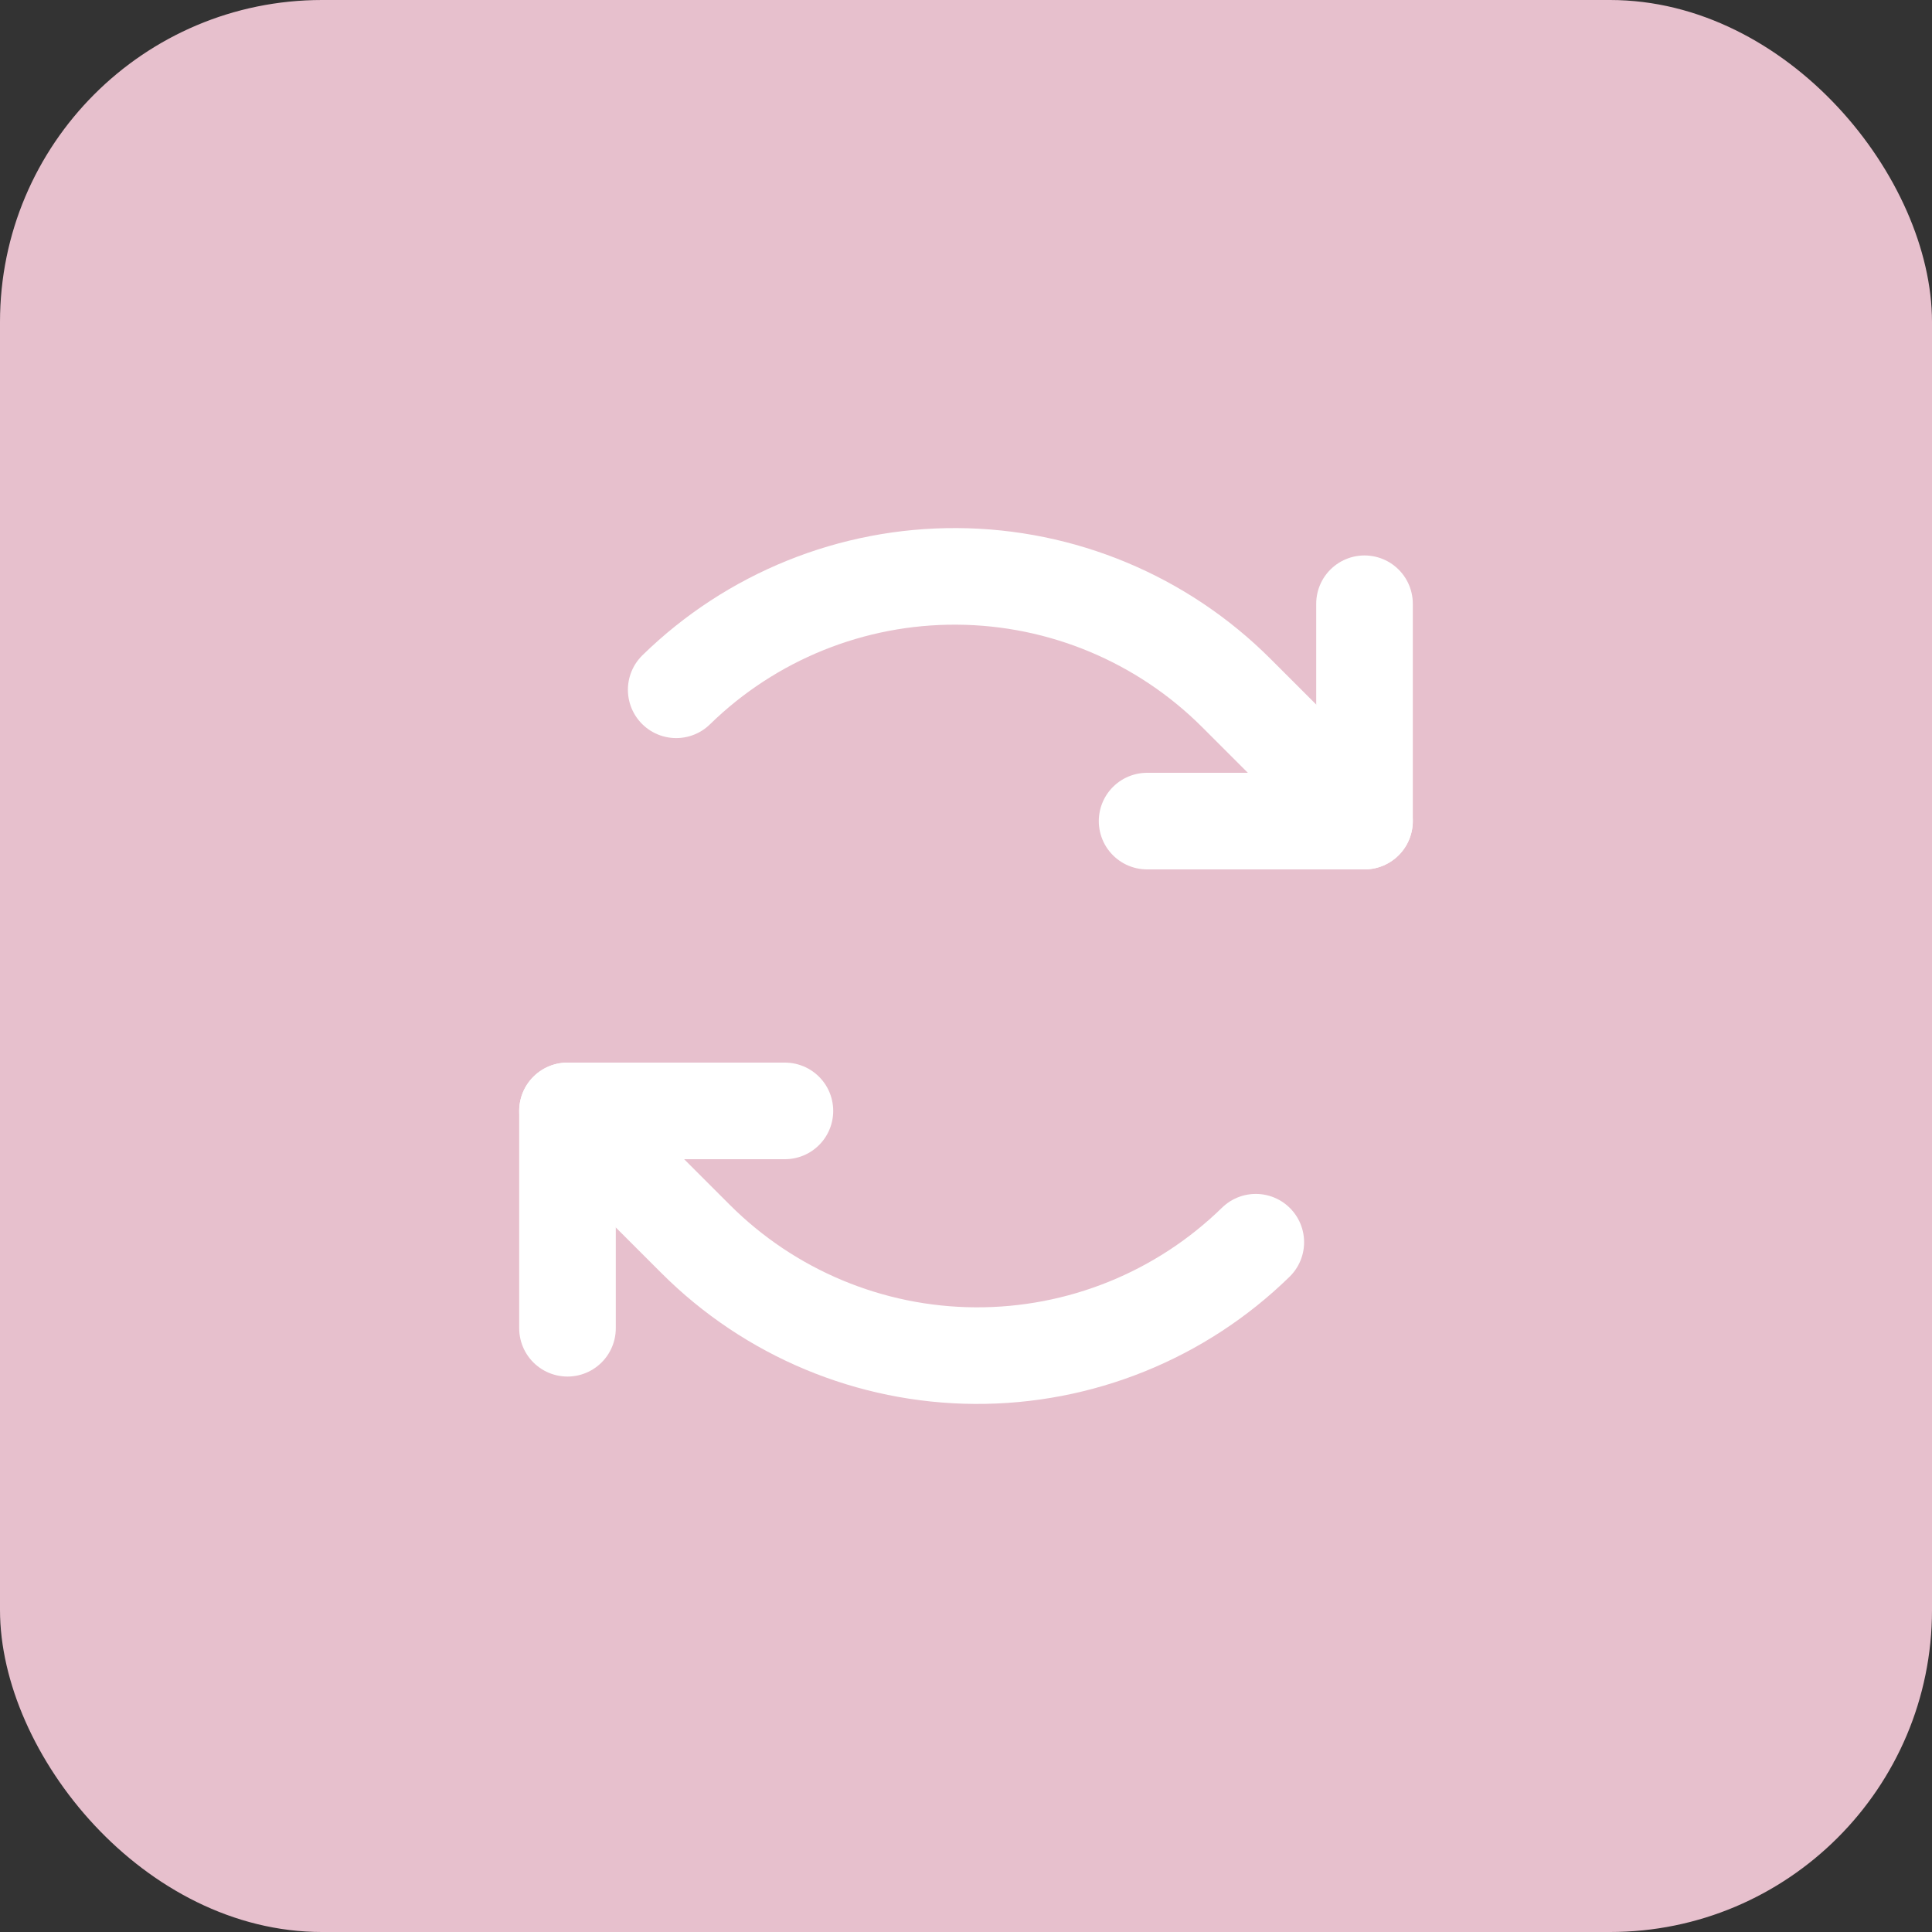<?xml version="1.0" encoding="UTF-8"?> <svg xmlns="http://www.w3.org/2000/svg" width="30" height="30" viewBox="0 0 30 30" fill="none"><rect x="0" y="0" width="30" height="30" fill="#333333" stroke="none"/><rect width="30" height="30" rx="5" fill="#E7C0CD"></rect><g clip-path="url(#clip0_894_8708)"><path d="M17.812 12.75H21.188V9.375" stroke="white" stroke-width="1.5" stroke-linecap="round" stroke-linejoin="round"></path><path d="M21.188 12.75L19.199 10.762C18.047 9.61 16.488 8.959 14.86 8.95C13.231 8.94 11.665 9.573 10.5 10.711" stroke="white" stroke-width="1.5" stroke-linecap="round" stroke-linejoin="round"></path><path d="M12.188 17.25H8.812V20.625" stroke="white" stroke-width="1.5" stroke-linecap="round" stroke-linejoin="round"></path><path d="M8.812 17.25L10.801 19.238C11.953 20.39 13.512 21.041 15.14 21.05C16.769 21.06 18.335 20.427 19.5 19.289" stroke="white" stroke-width="1.5" stroke-linecap="round" stroke-linejoin="round"></path></g><defs><clipPath id="clip0_894_8708"><rect width="18" height="18" fill="white" transform="translate(6 6)"></rect></clipPath></defs></svg> 